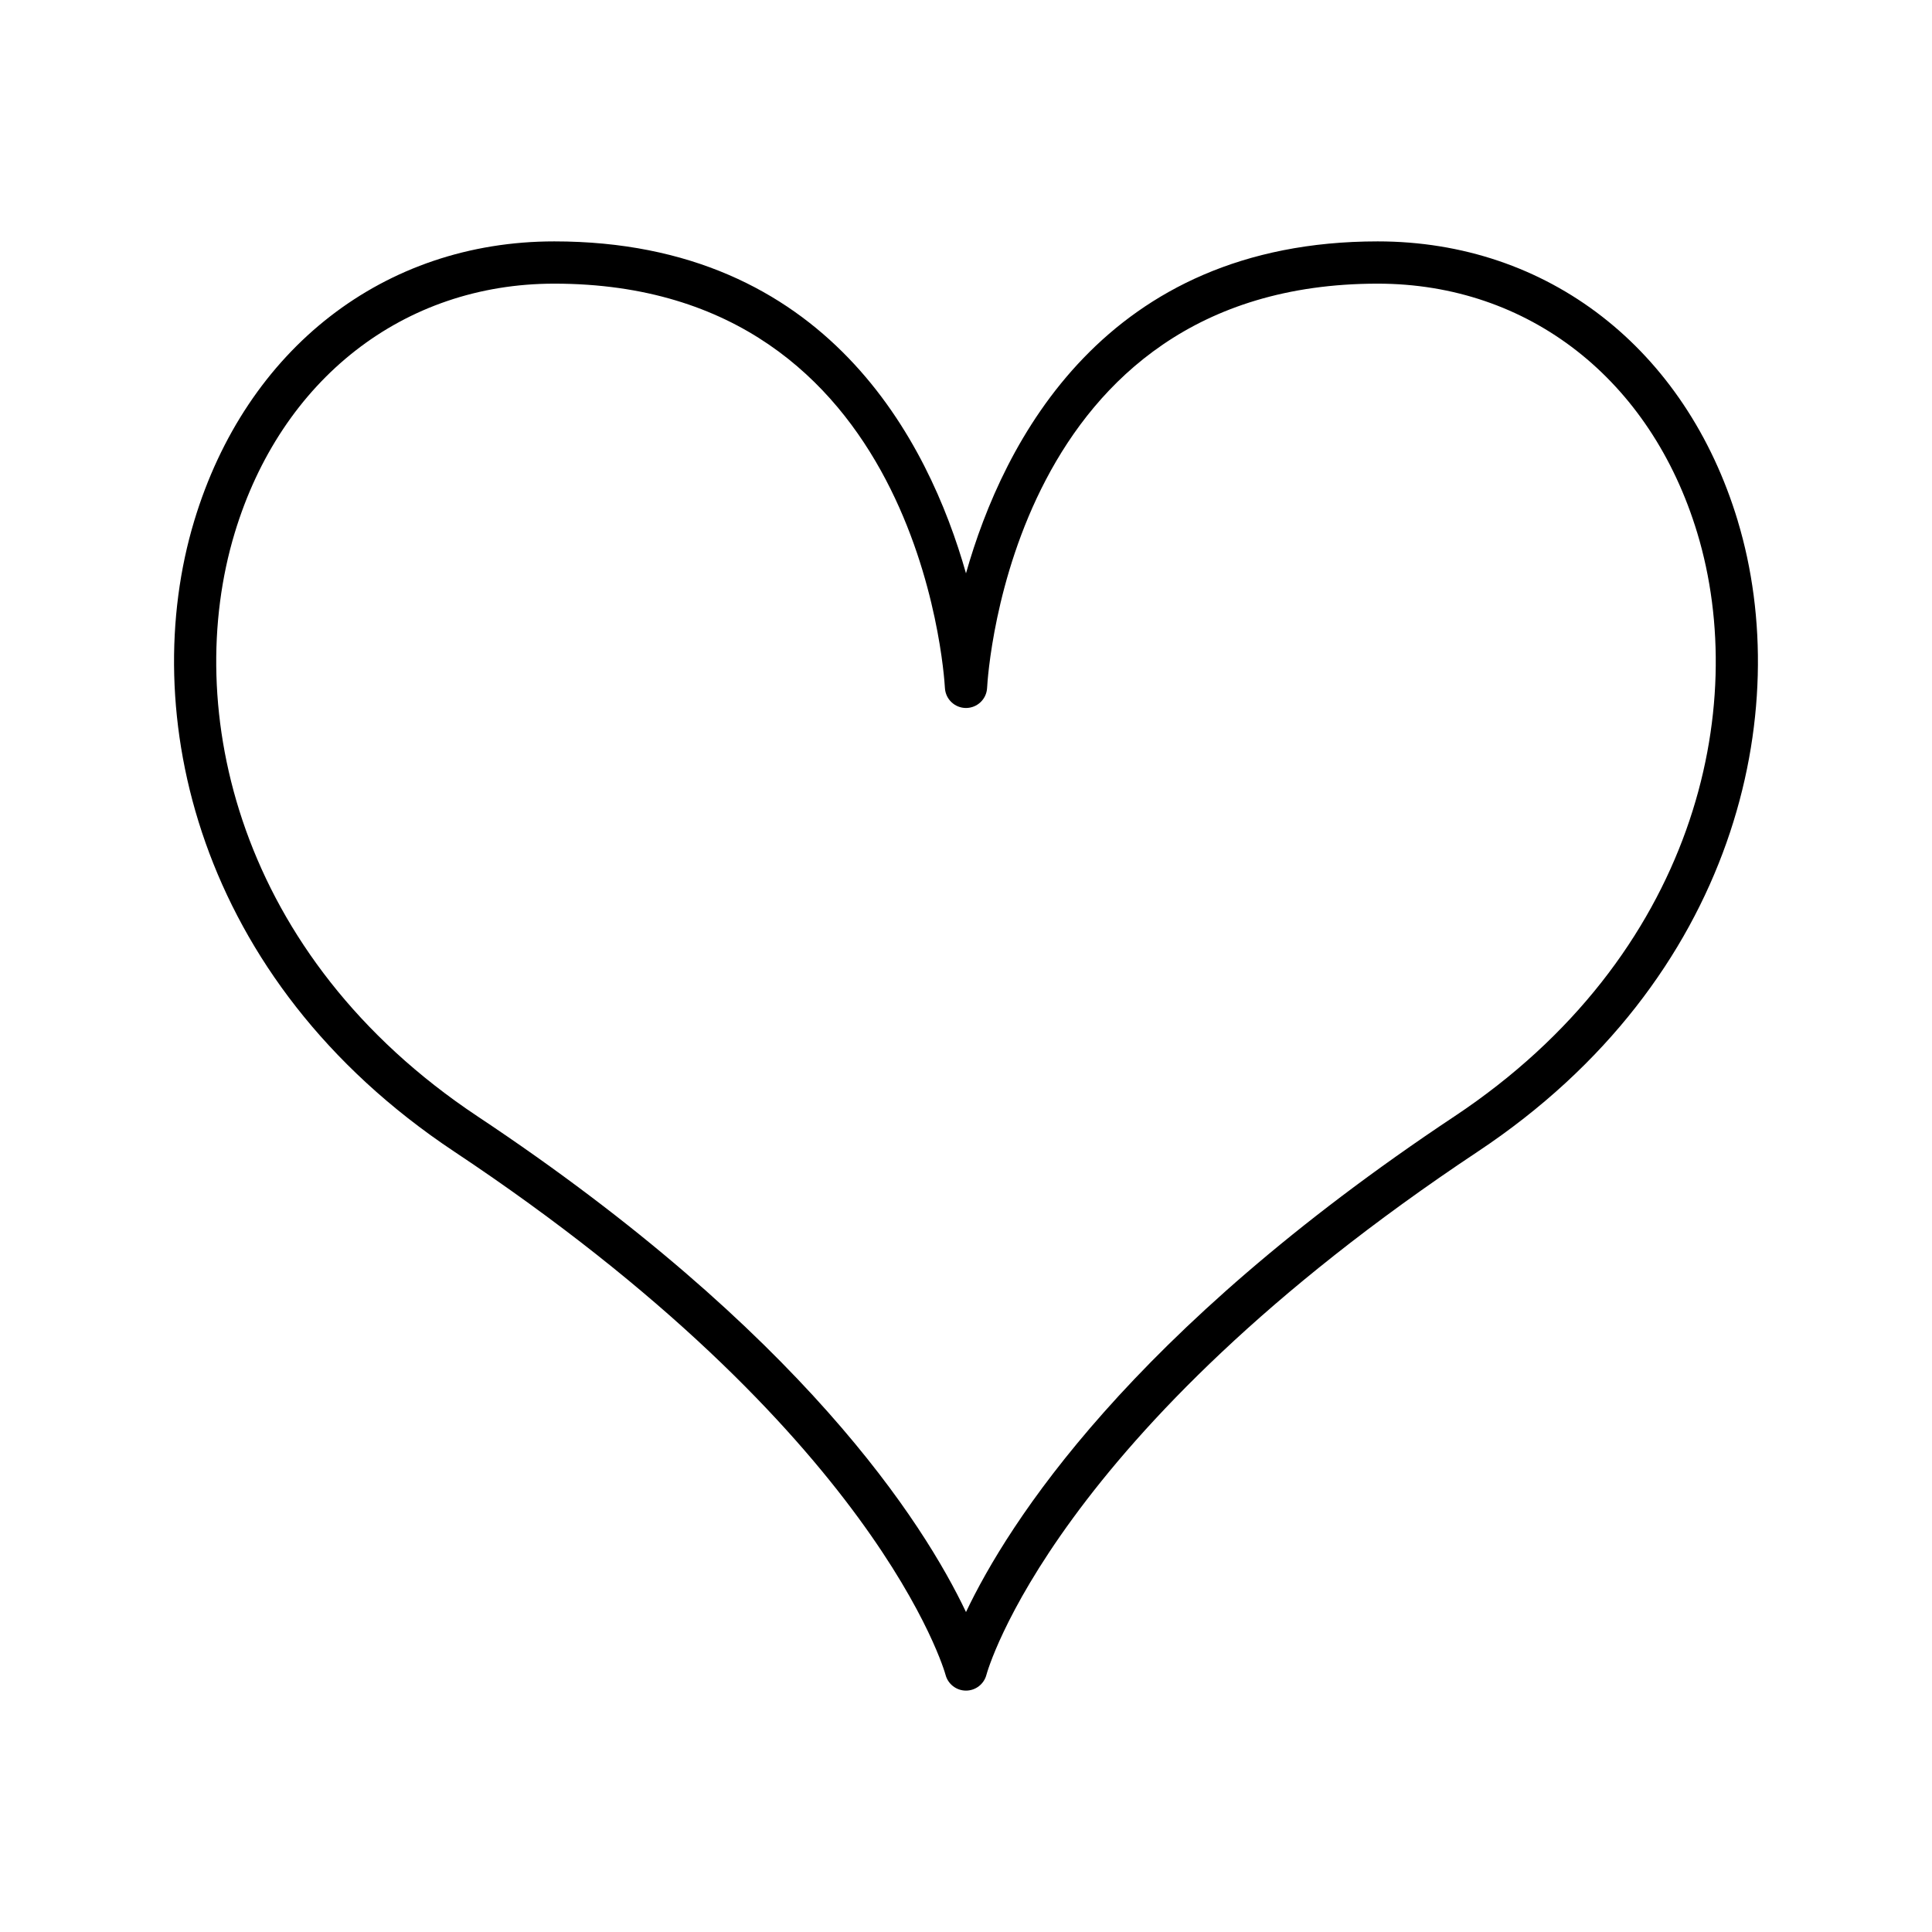 <?xml version="1.0" encoding="UTF-8"?>
<!-- Uploaded to: ICON Repo, www.svgrepo.com, Generator: ICON Repo Mixer Tools -->
<svg fill="#000000" width="800px" height="800px" version="1.1" viewBox="144 144 512 512" xmlns="http://www.w3.org/2000/svg">
 <path d="m604.53 282.04c-13.805-45.688-50.363-74.07-95.422-74.07-72.305 0-99.227 53.082-109.11 87.969-9.883-34.887-36.812-87.969-109.11-87.969-45.059 0-81.617 28.379-95.414 74.066-15.191 50.301 0.219 121.48 68.891 167.14 112.17 74.566 130.06 138.03 130.21 138.65 0.641 2.473 2.871 4.203 5.422 4.203 2.551 0 4.781-1.727 5.422-4.203 0.16-0.629 17.5-63.719 130.21-138.64 68.676-45.656 84.086-116.84 68.895-167.14zm-75.09 157.81c-86.137 57.262-118.28 107.87-129.44 131.36-11.156-23.492-43.301-74.098-129.44-131.36-63.891-42.473-78.371-108.23-64.371-154.57 12.316-40.777 44.766-66.109 84.695-66.109 96.488 0 103.28 102.79 103.53 107.16 0.164 2.969 2.613 5.293 5.586 5.293h0.004c2.973-0.004 5.422-2.324 5.586-5.293 0.23-4.375 6.852-107.16 103.52-107.16 39.93 0 72.383 25.332 84.699 66.109 14.004 46.332-0.473 112.09-64.363 154.57z"/>
</svg>
